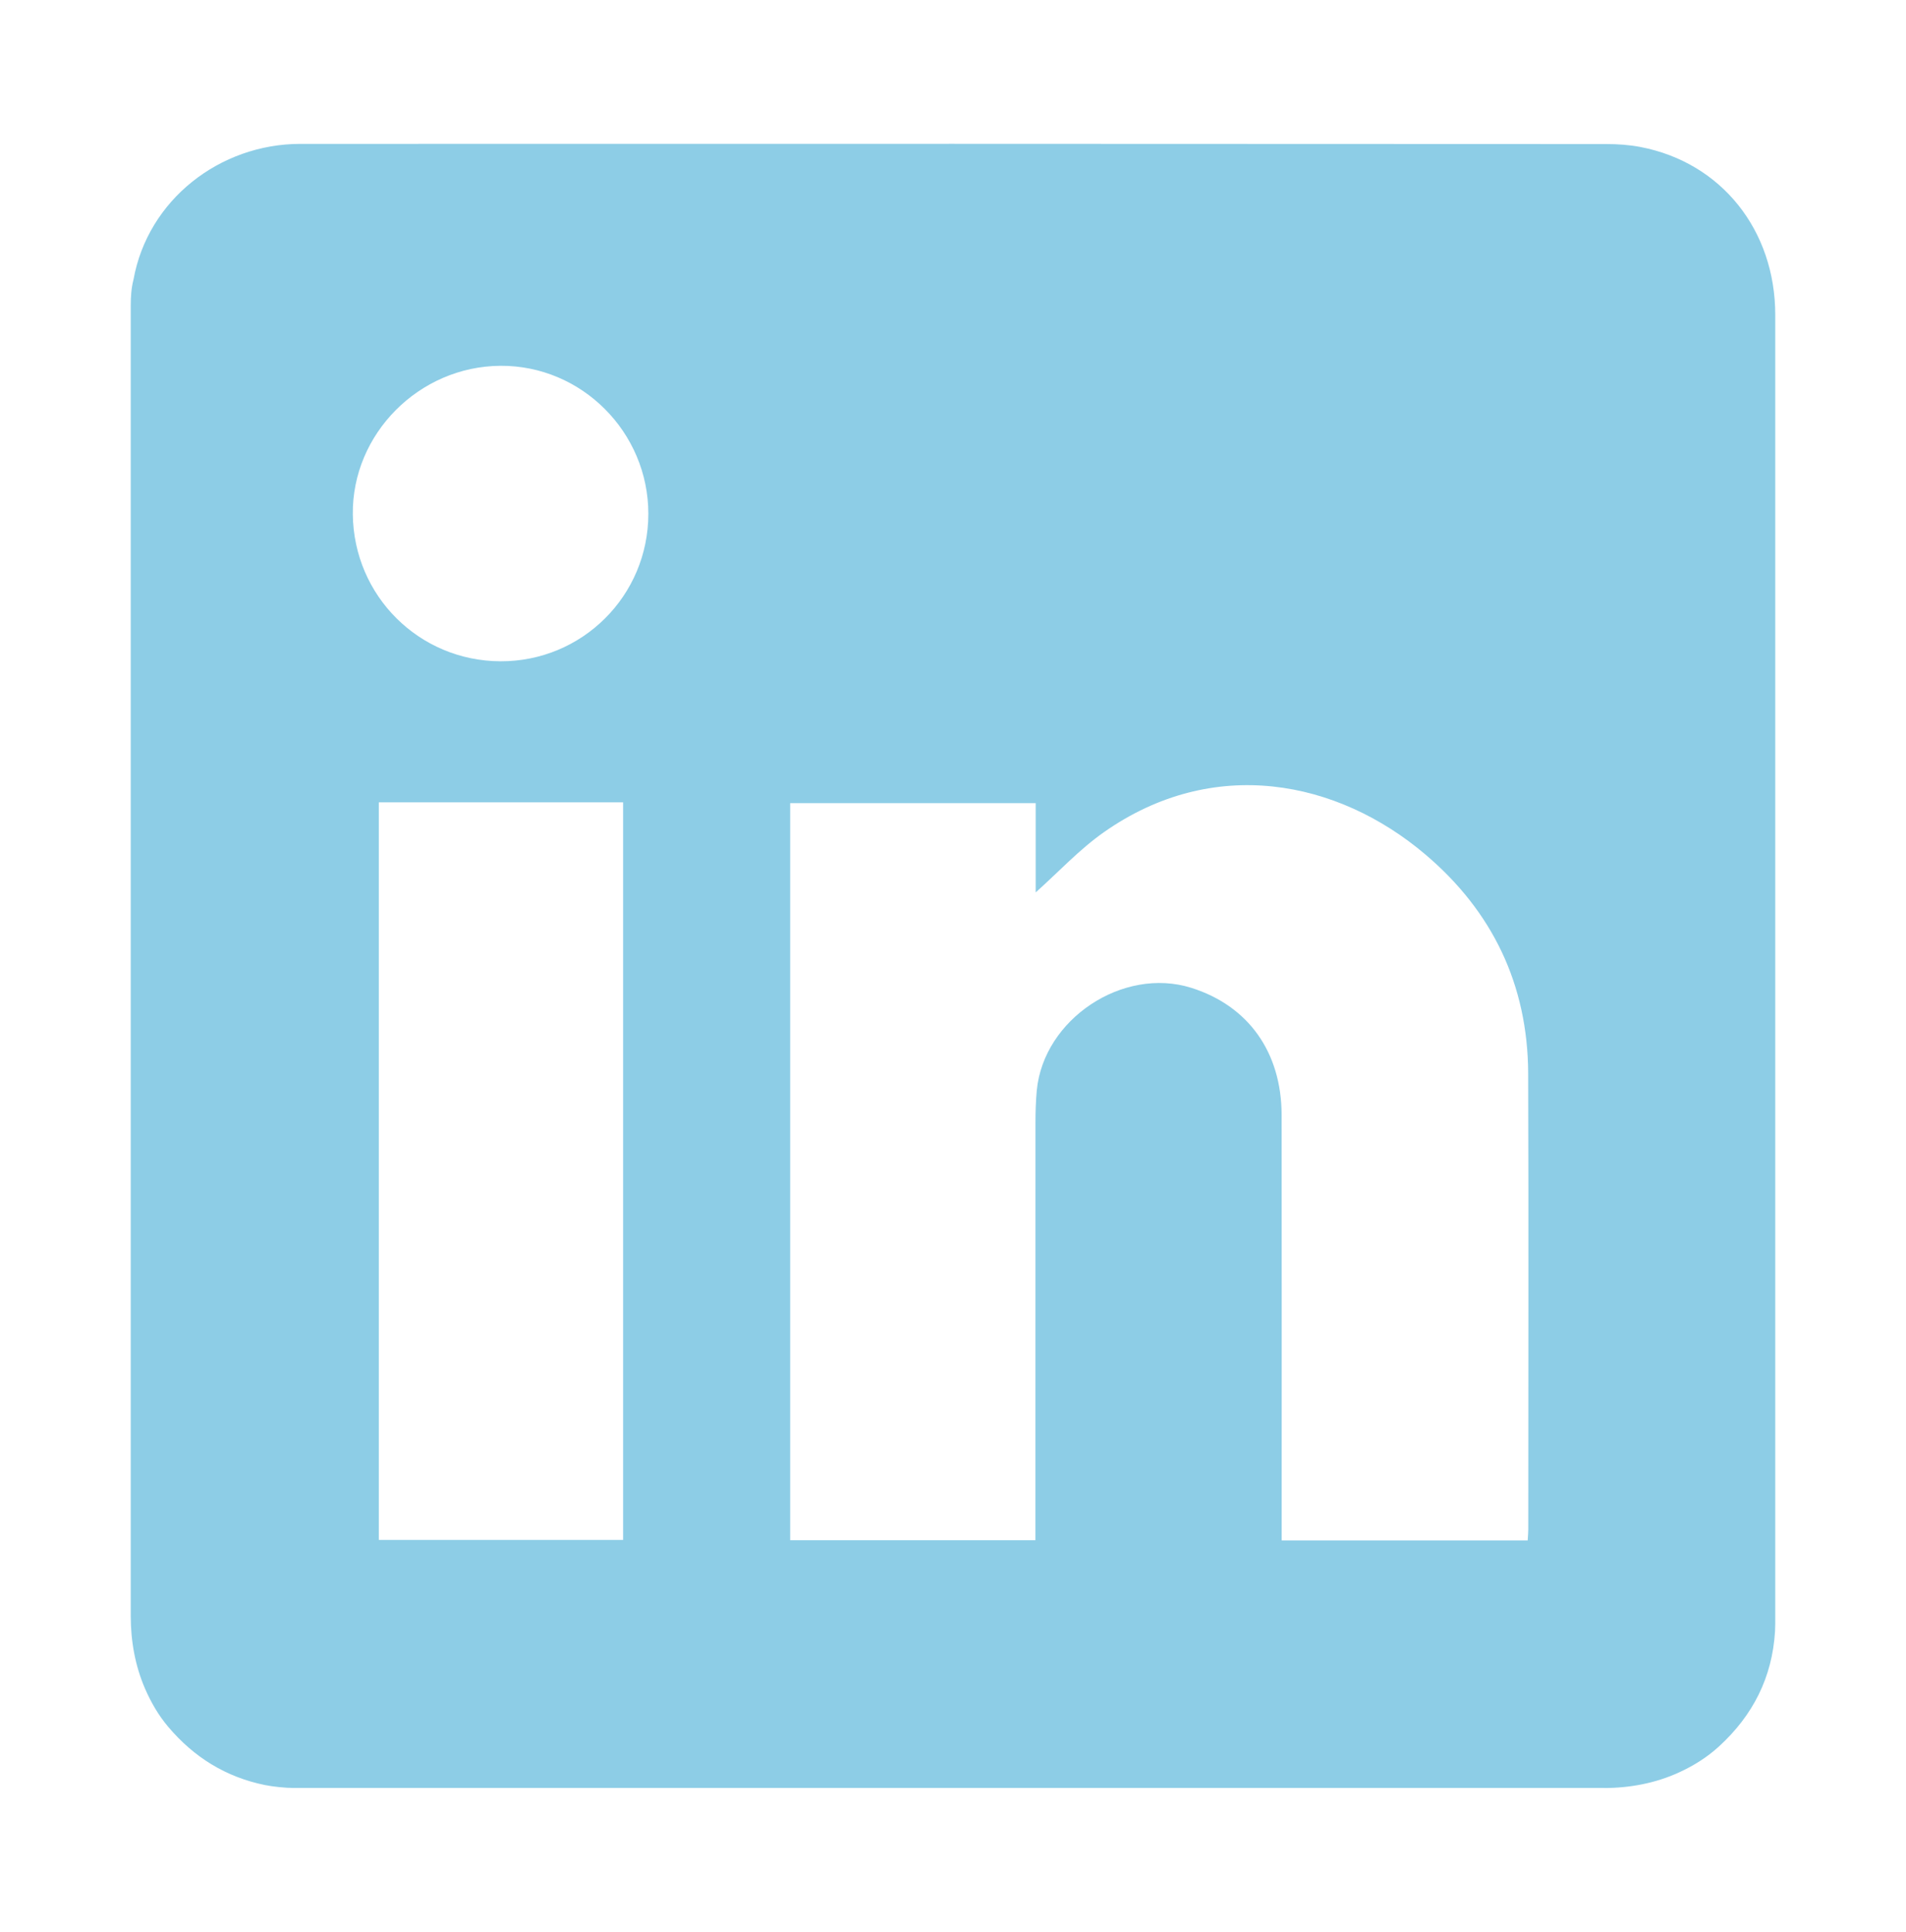 <?xml version="1.0" encoding="UTF-8"?><svg id="Layer_4" xmlns="http://www.w3.org/2000/svg" viewBox="0 0 348.28 352.97"><defs><style>.cls-1{fill:#8dcde6;}</style></defs><path class="cls-1" d="M293.07,326.7H53.65c-1.45,0-3.79-.24-5.21-.53h-.01c-7.16-1.46-12.98-5.07-17.69-10.64-1.81-2.14-3.15-4.49-4.23-6.96-1.81-4.17-2.62-8.71-2.62-13.26,0-79.84,0-159.68,0-239.51,0-1.57,.1-3.14,.49-4.66,0-.03,.01-.05,.02-.08,2.61-14.51,15.74-24.77,30.49-24.77,79.52-.02,159.04-.02,238.56,.03,2.12,0,4.24,.14,6.32,.54,14.82,2.85,24.62,15.25,24.62,30.68,.01,79.3,0,158.6,0,237.89,0,.88,.01,1.76-.04,2.64-.51,8.42-4.03,15.35-10.23,21.03-2.23,2.04-4.7,3.56-7.32,4.76-4.29,1.97-9.01,2.85-13.73,2.85Zm-13.92-45.22c.05-.87,.11-1.45,.11-2.02,0-27.77,.07-55.54-.02-83.31-.06-16.21-6.53-29.65-18.82-40.05-16.07-13.61-38.7-18.09-58.71-4.04-4.47,3.14-8.26,7.25-12.46,11v-16.31h-44.86v134.68h44.81v-3.59c0-24.25,0-48.5,.01-72.75,0-1.95,.06-3.91,.24-5.86,1.26-13.03,15.75-22.64,28.21-18.74,10.43,3.27,16.51,11.75,16.53,23.25,.03,24.74,.01,49.48,.01,74.21v3.52h44.94ZM69.22,146.6v134.77h44.64V146.6h-44.64Zm49.25-52.72c0-14.92-12.2-27.13-27.02-27.04-14.88,.09-27.16,12.46-26.98,27.17,.18,14.88,12.11,26.75,26.95,26.82,14.95,.07,27.05-11.97,27.05-26.95Z"/></svg>